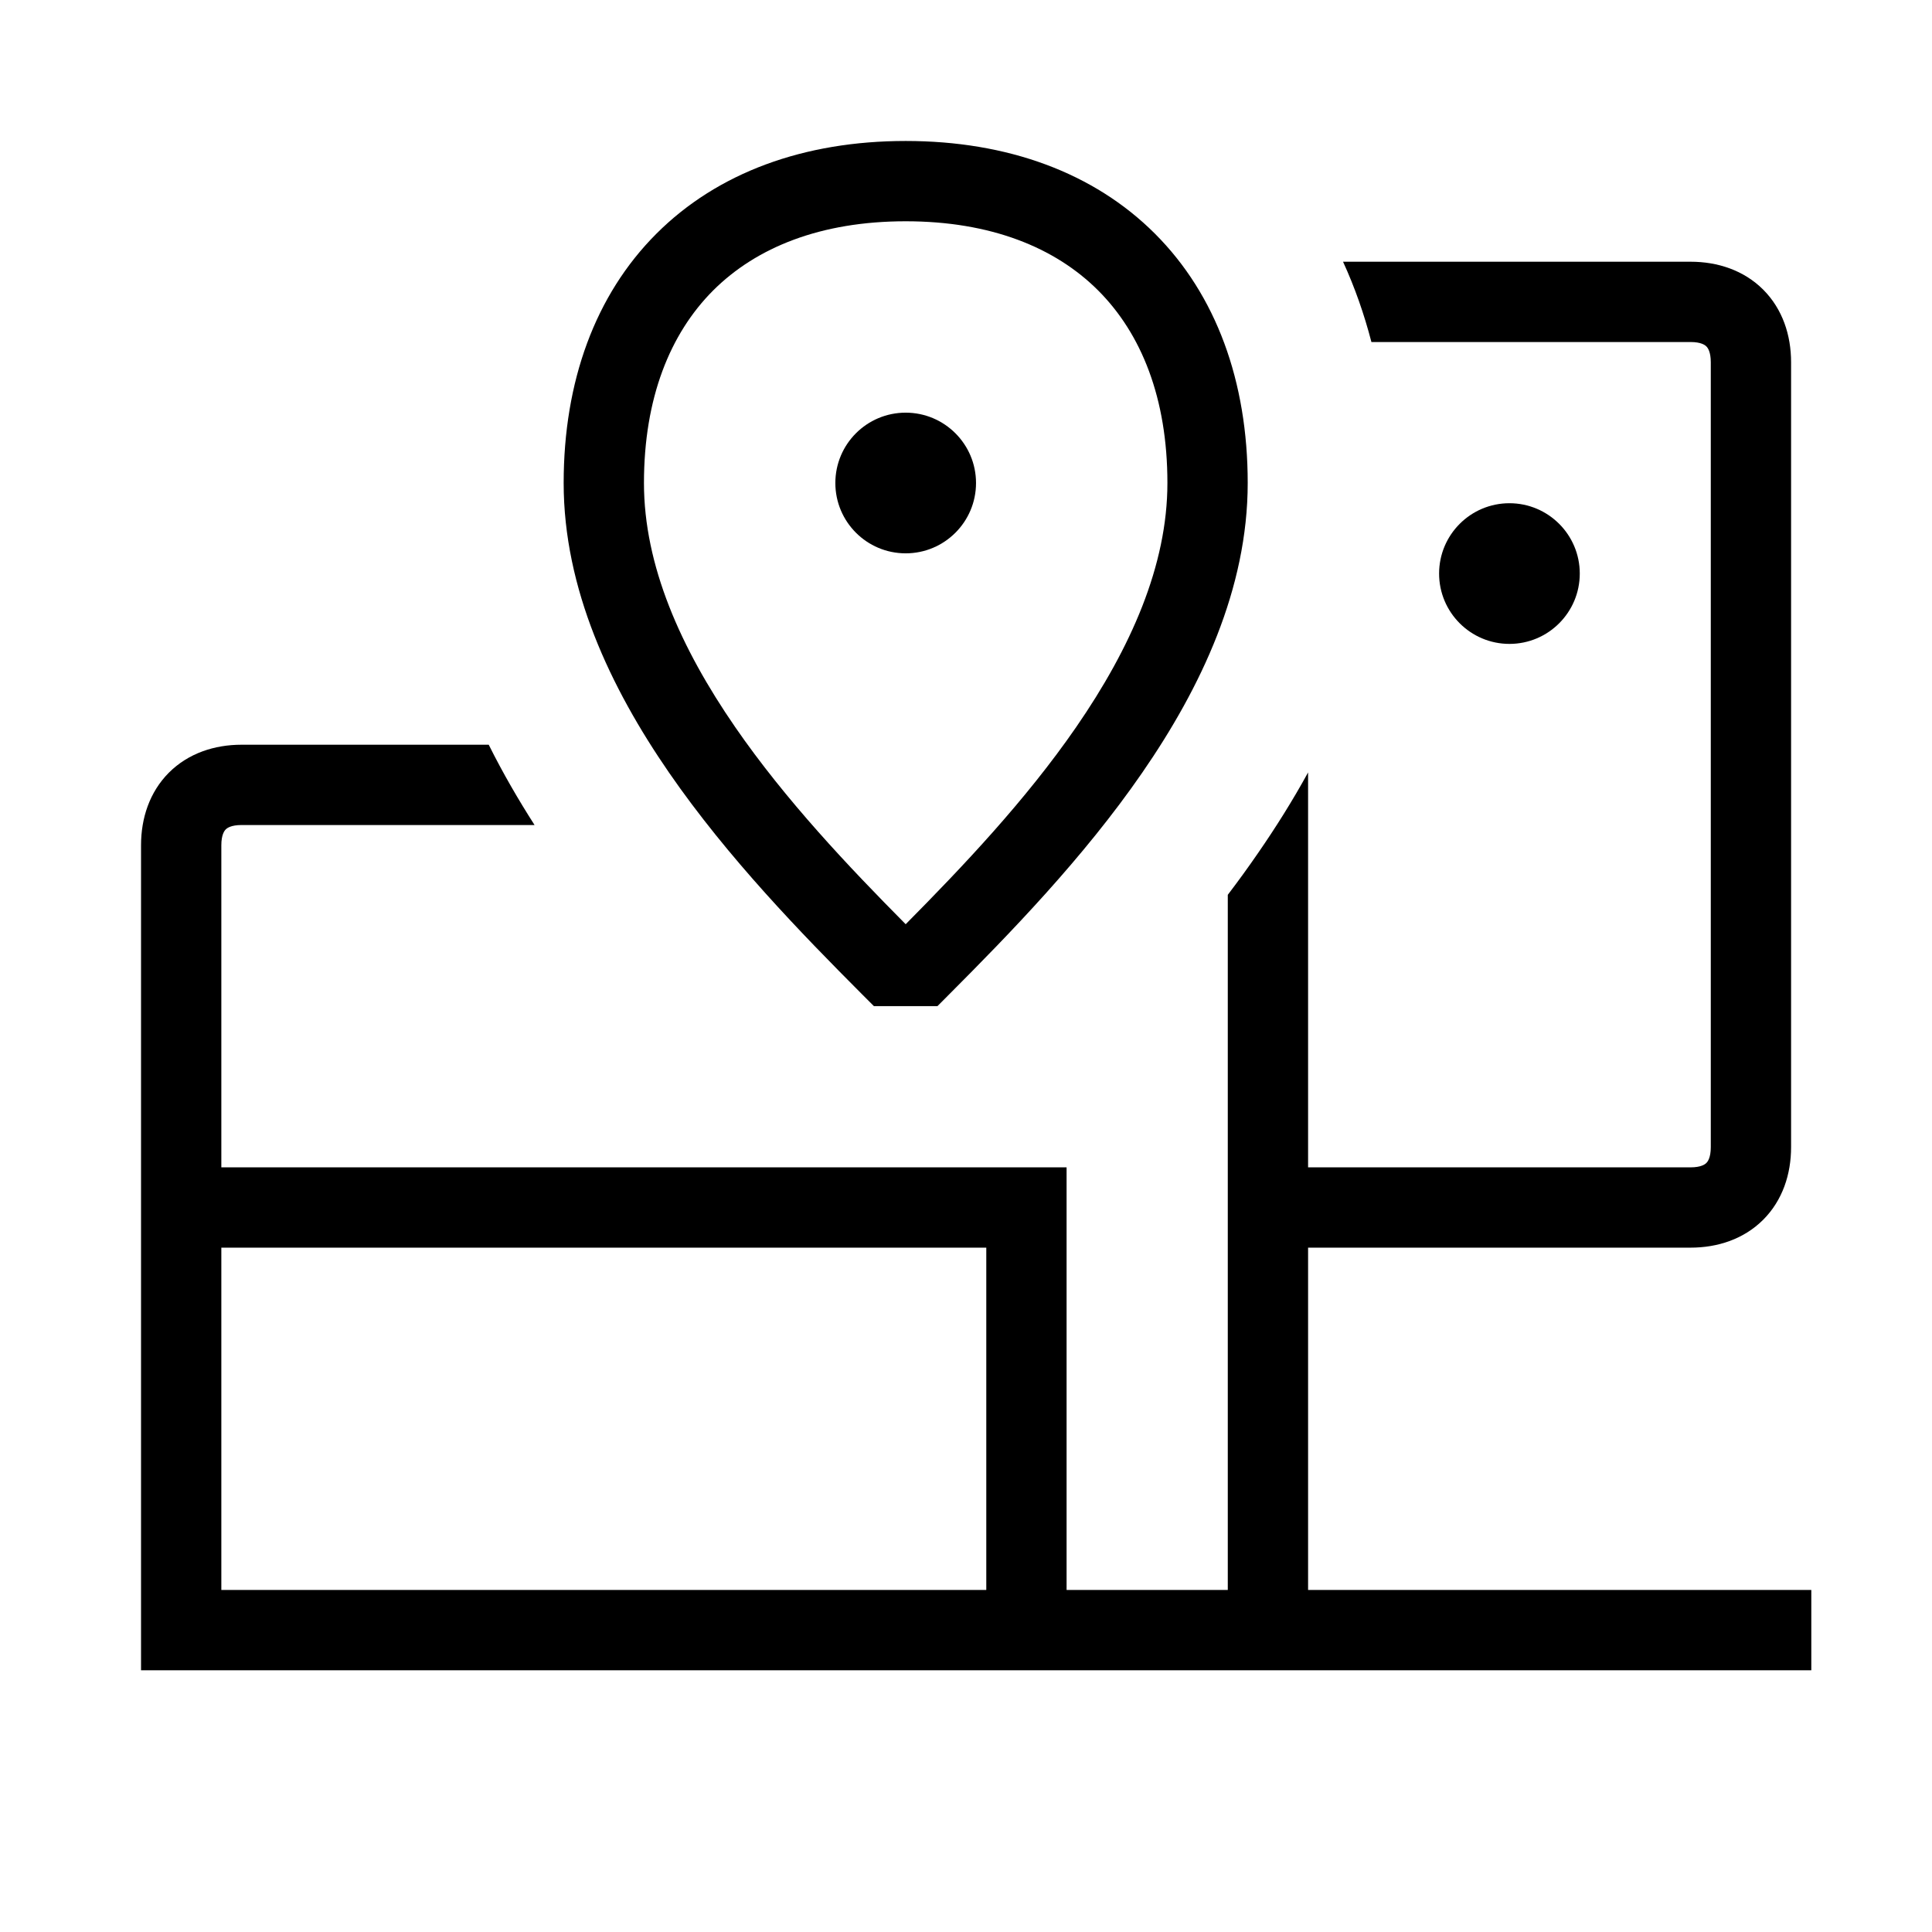 <svg xmlns="http://www.w3.org/2000/svg" width="48" height="48" viewBox="0 0 32 32"><path d="M8.095 12.335H4.001C3.554 12.335 3.121 12.475 2.798 12.797C2.476 13.12 2.336 13.553 2.336 14V27.665H30.001V26.335H21.666V20.665H28.001C28.448 20.665 28.881 20.525 29.204 20.203C29.526 19.88 29.666 19.447 29.666 19V6C29.666 5.553 29.526 5.12 29.204 4.797C28.881 4.475 28.448 4.335 28.001 4.335H22.245C22.441 4.762 22.596 5.207 22.715 5.665H28.001C28.174 5.665 28.241 5.715 28.263 5.738C28.286 5.76 28.336 5.827 28.336 6V19C28.336 19.173 28.286 19.24 28.263 19.262C28.241 19.285 28.174 19.335 28.001 19.335H21.666V12.794C21.405 13.27 21.124 13.714 20.841 14.124C20.678 14.361 20.509 14.594 20.336 14.821V26.335H17.666V19.335H3.666V14C3.666 13.827 3.716 13.76 3.739 13.738C3.761 13.715 3.828 13.665 4.001 13.665H8.854C8.589 13.251 8.33 12.807 8.095 12.335ZM3.666 26.335V20.665H16.336V26.335H3.666Z" fill="#000000" class="bmwfcol"></path><path d="M25.001 8.335C24.358 8.335 23.836 8.857 23.836 9.5C23.836 10.143 24.358 10.665 25.001 10.665C25.644 10.665 26.166 10.143 26.166 9.5C26.166 8.857 25.644 8.335 25.001 8.335Z" fill="#000000" class="bmwfcol"></path><path d="M13.836 8C13.836 7.357 14.357 6.835 15.001 6.835C15.644 6.835 16.166 7.357 16.166 8C16.166 8.643 15.644 9.165 15.001 9.165C14.357 9.165 13.836 8.643 13.836 8Z" fill="#000000" class="bmwfcol"></path><path d="M15.001 2.335C13.317 2.335 11.885 2.858 10.872 3.871C9.859 4.884 9.336 6.317 9.336 8C9.336 9.752 10.109 11.387 11.082 12.798C12.059 14.214 13.285 15.472 14.28 16.47L14.475 16.665H15.527L15.721 16.47C16.716 15.472 17.943 14.214 18.919 12.798C19.893 11.387 20.666 9.752 20.666 8C20.666 6.317 20.143 4.884 19.13 3.871C18.117 2.858 16.684 2.335 15.001 2.335ZM10.666 8C10.666 6.593 11.098 5.526 11.812 4.811C12.527 4.097 13.594 3.665 15.001 3.665C16.407 3.665 17.475 4.097 18.189 4.811C18.904 5.526 19.336 6.593 19.336 8C19.336 9.365 18.729 10.732 17.825 12.043C16.99 13.254 15.942 14.358 15.001 15.308C14.059 14.358 13.012 13.254 12.177 12.043C11.273 10.732 10.666 9.365 10.666 8Z" fill="#000000" class="bmwfcol"></path><title>dealer-location_lt_48</title></svg>